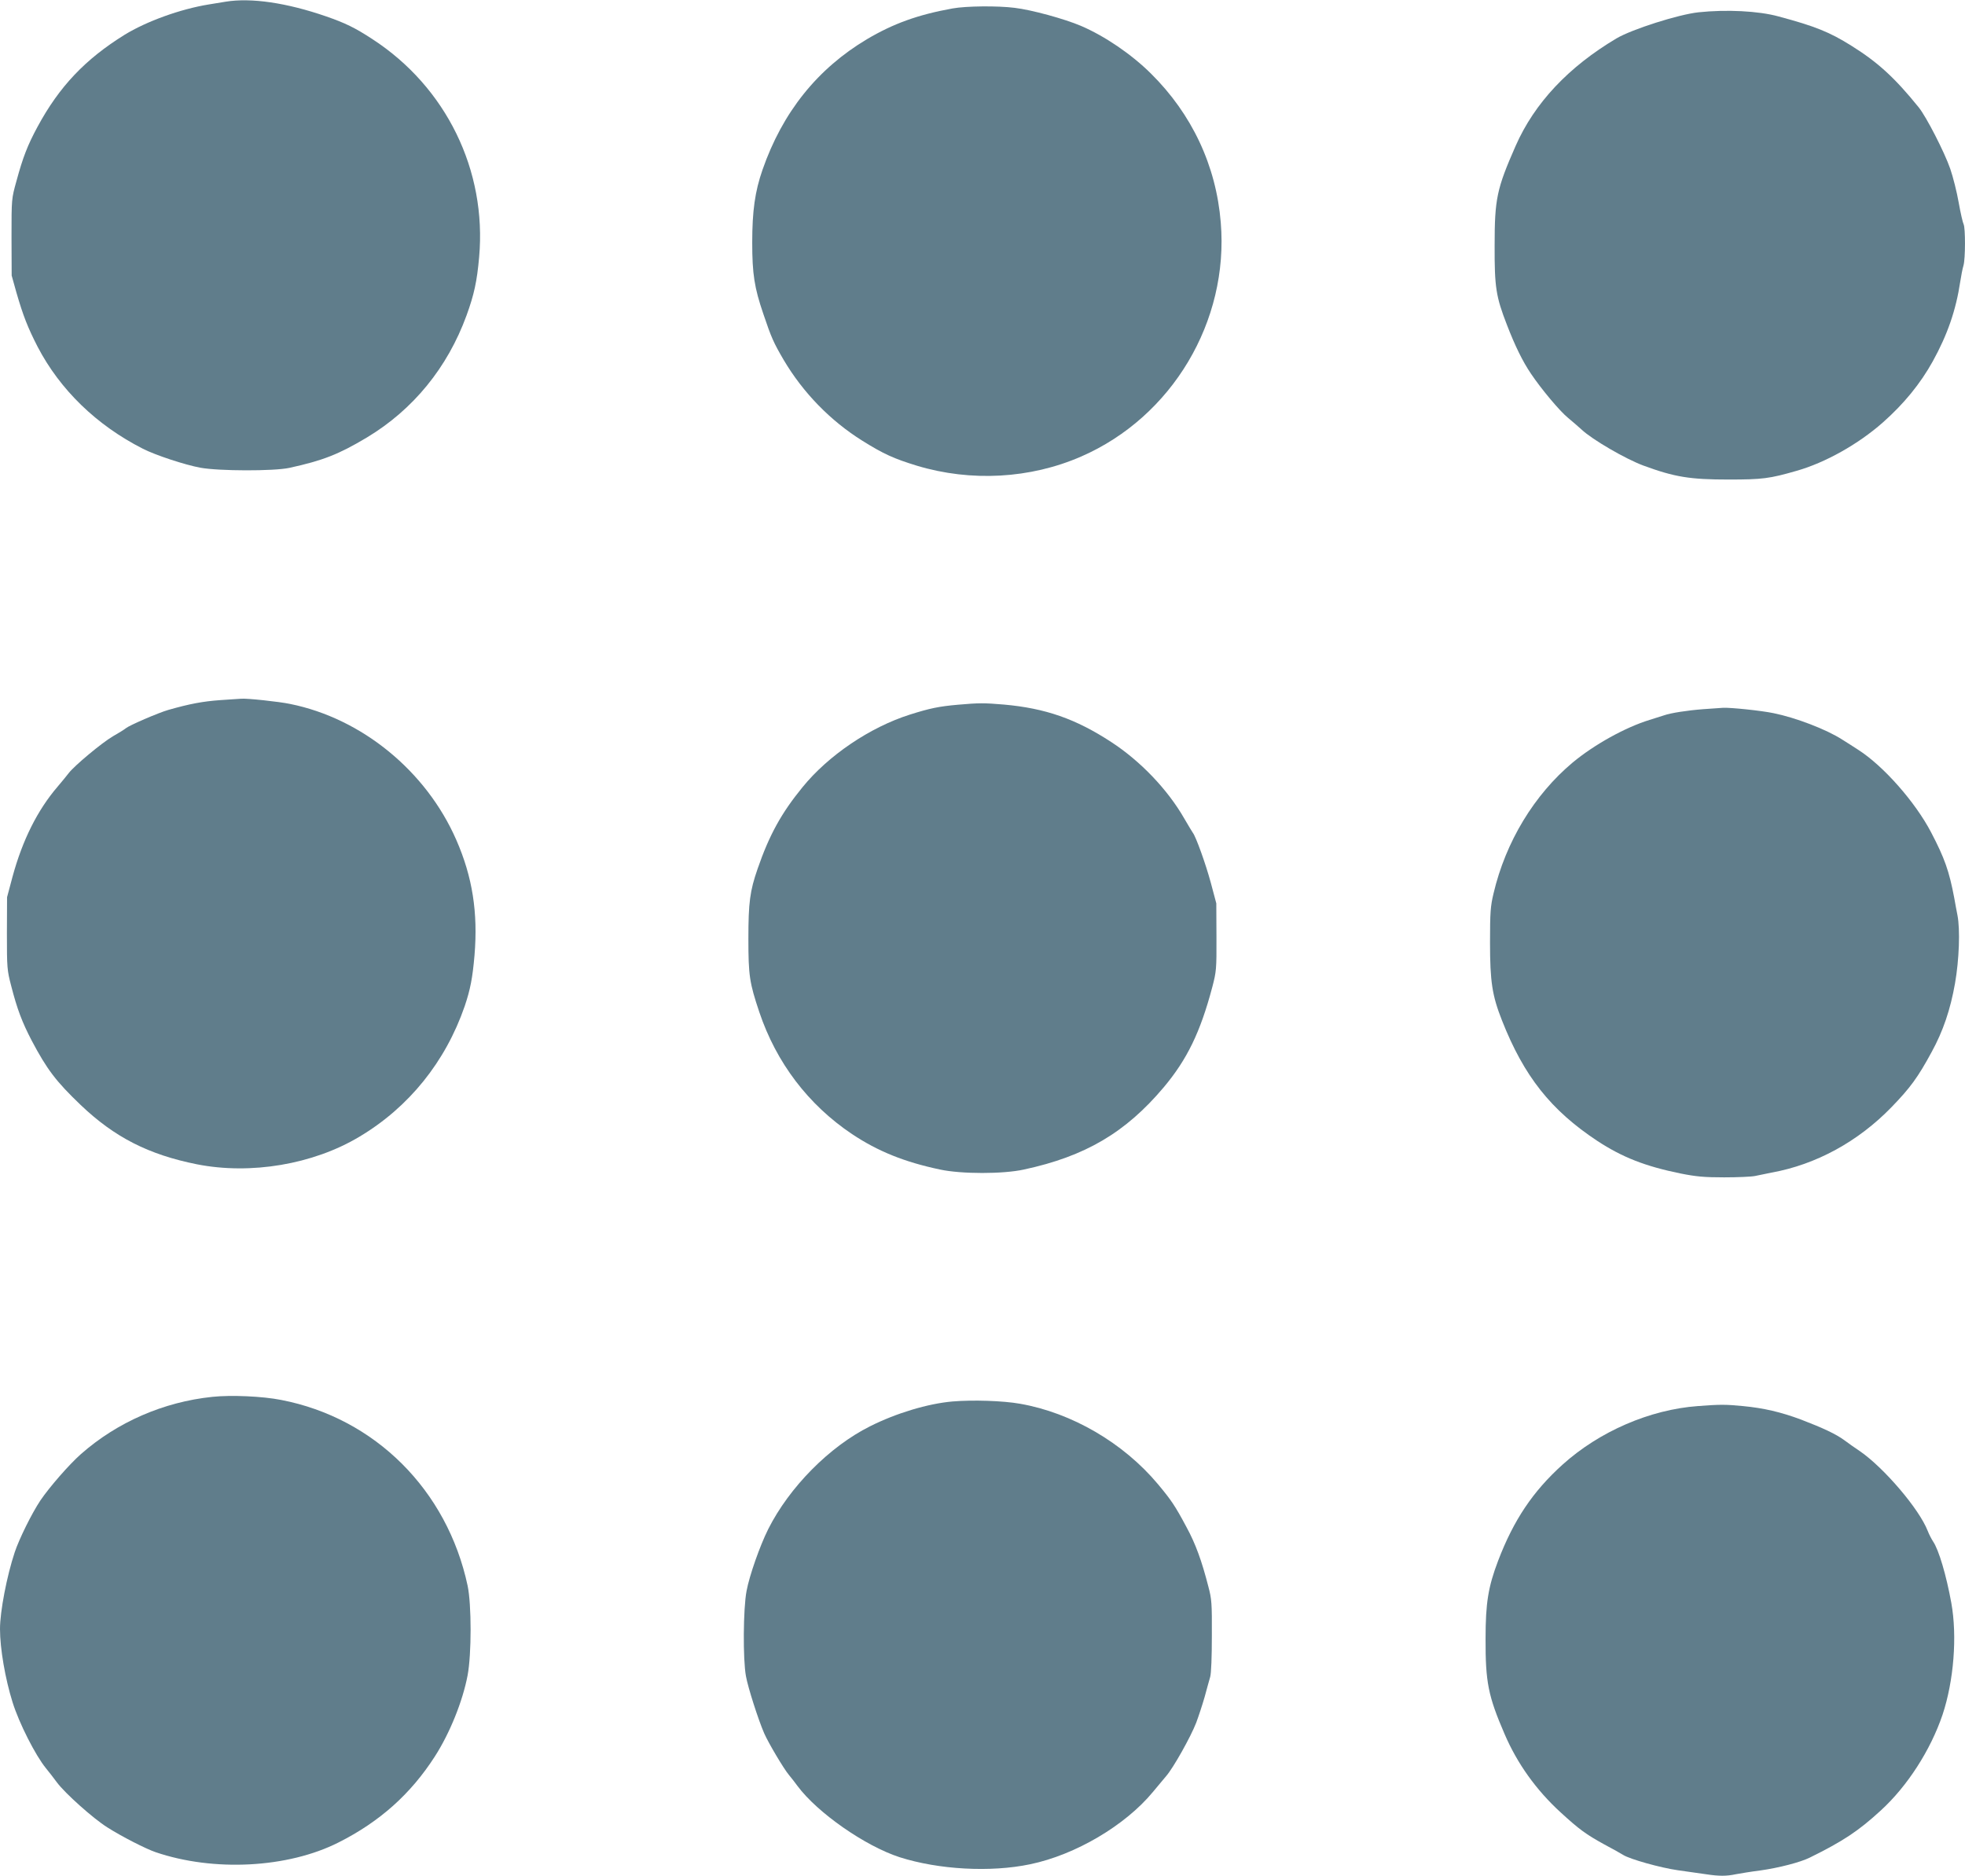 <?xml version="1.0" standalone="no"?>
<!DOCTYPE svg PUBLIC "-//W3C//DTD SVG 20010904//EN"
 "http://www.w3.org/TR/2001/REC-SVG-20010904/DTD/svg10.dtd">
<svg version="1.0" xmlns="http://www.w3.org/2000/svg"
 width="1280pt" height="1222pt" viewBox="0 0 1280 1222"
 preserveAspectRatio="xMidYMid meet">
<g transform="translate(0,1222) scale(0.1,-0.1)"
fill="#607d8b" stroke="none">
<path d="M1470 12209 c-30 -5 -80 -13 -110 -18 -185 -30 -406 -110 -549 -198
-256 -159 -425 -337 -566 -598 -65 -120 -96 -200 -138 -355 -32 -115 -32 -115
-32 -365 l1 -250 31 -111 c44 -152 74 -228 138 -353 146 -280 384 -511 685
-664 82 -42 273 -105 375 -124 121 -22 478 -23 580 -1 219 48 321 88 505 198
301 181 525 455 649 795 49 135 68 221 82 379 51 566 -215 1109 -695 1421
-113 74 -177 105 -301 148 -257 89 -489 123 -655 96z"/>
<path d="M6205 12165 c-227 -41 -386 -99 -557 -200 -324 -193 -551 -477 -681
-851 -49 -141 -67 -267 -67 -474 0 -205 14 -294 72 -464 53 -157 67 -188 133
-301 126 -213 304 -396 512 -526 139 -87 206 -117 356 -163 352 -106 738 -85
1070 60 592 258 963 881 909 1525 -30 370 -188 706 -455 970 -127 126 -302
245 -457 311 -106 45 -320 104 -431 117 -110 14 -316 12 -404 -4z"/>
<path d="M11065 12140 c-132 -14 -435 -111 -535 -170 -313 -186 -534 -421
-657 -700 -123 -280 -137 -344 -137 -650 -1 -272 9 -333 80 -516 52 -135 102
-238 157 -319 68 -101 187 -243 241 -287 28 -23 68 -58 89 -77 69 -65 286
-191 402 -234 204 -75 303 -91 555 -91 221 0 267 6 444 57 186 53 400 173 560
314 138 122 245 253 326 399 95 172 151 332 179 519 6 39 15 86 21 105 13 44
13 245 1 269 -5 9 -20 73 -32 141 -12 69 -37 168 -55 220 -38 110 -156 339
-205 400 -156 193 -266 294 -439 402 -142 89 -236 127 -475 191 -131 36 -339
46 -520 27z"/>
<path d="M1435 7659 c-113 -8 -199 -24 -339 -64 -63 -18 -251 -99 -276 -119
-8 -7 -46 -31 -85 -53 -73 -43 -249 -190 -287 -239 -12 -16 -45 -56 -73 -89
-131 -153 -228 -347 -293 -585 l-36 -135 -1 -235 c0 -225 1 -240 28 -343 39
-152 71 -236 134 -357 99 -187 158 -265 318 -418 221 -211 443 -324 758 -387
350 -69 756 -1 1057 179 323 192 562 489 687 851 37 110 51 183 64 332 23 278
-13 510 -119 752 -196 448 -615 791 -1082 885 -70 15 -286 38 -320 34 -8 0
-69 -5 -135 -9z"/>
<path d="M6240 7629 c-124 -11 -182 -23 -312 -64 -262 -83 -533 -267 -701
-474 -138 -169 -216 -311 -292 -531 -50 -144 -60 -219 -60 -455 0 -240 7 -287
71 -478 111 -330 319 -604 604 -795 168 -112 341 -182 573 -231 139 -30 412
-30 547 0 400 86 662 241 910 535 152 181 239 359 317 654 26 100 28 115 27
325 l-1 220 -36 135 c-33 122 -97 300 -117 325 -4 6 -30 48 -57 95 -107 186
-283 371 -473 495 -232 152 -431 221 -700 245 -129 11 -164 11 -300 -1z"/>
<path d="M11095 7600 c-105 -8 -213 -25 -255 -40 -14 -4 -56 -18 -95 -30 -159
-49 -360 -161 -500 -277 -251 -210 -437 -517 -516 -853 -20 -83 -23 -123 -23
-320 0 -256 14 -346 78 -508 143 -363 318 -584 620 -784 163 -107 313 -166
544 -213 101 -20 152 -25 283 -25 88 0 179 4 202 9 23 5 71 15 107 22 289 52
564 202 781 426 123 127 172 194 262 360 74 135 122 276 152 447 27 154 34
350 16 443 -5 26 -15 77 -21 113 -33 175 -63 260 -151 428 -103 197 -310 432
-474 537 -27 18 -75 48 -105 67 -104 67 -304 143 -447 172 -82 17 -277 37
-328 35 -16 -1 -75 -5 -130 -9z"/>
<path d="M1383 3120 c-318 -33 -620 -165 -856 -373 -77 -68 -205 -215 -264
-302 -56 -84 -138 -250 -167 -337 -52 -156 -96 -387 -96 -500 0 -128 34 -325
82 -478 42 -135 149 -346 217 -429 20 -24 52 -66 72 -93 53 -71 234 -233 327
-292 96 -61 251 -140 315 -162 378 -129 862 -104 1192 63 268 135 470 315 628
561 97 151 181 359 213 528 26 138 26 461 0 584 -133 623 -603 1092 -1215
1210 -121 24 -326 33 -448 20z"/>
<path d="M6205 3090 c-161 -14 -367 -76 -538 -162 -264 -132 -525 -396 -663
-670 -54 -108 -123 -304 -141 -403 -22 -115 -24 -446 -4 -554 13 -74 81 -286
119 -373 28 -64 128 -232 161 -271 15 -18 40 -50 56 -72 129 -174 440 -391
665 -464 254 -81 593 -100 850 -46 295 61 620 253 800 471 30 36 69 83 86 103
46 52 161 257 196 348 16 43 41 119 55 168 13 50 30 108 36 130 7 24 11 131
11 270 1 210 -1 238 -23 320 -43 168 -84 280 -142 386 -74 139 -100 177 -186
280 -225 269 -561 465 -898 524 -112 20 -309 26 -440 15z"/>
<path d="M11060 3060 c-313 -23 -641 -165 -881 -381 -195 -176 -319 -362 -420
-626 -65 -171 -82 -276 -82 -508 -1 -284 17 -374 124 -622 82 -191 205 -364
366 -511 120 -110 164 -142 282 -207 56 -30 112 -61 124 -69 44 -28 244 -84
357 -100 63 -9 145 -21 183 -26 85 -13 133 -13 194 0 26 5 99 17 162 25 120
17 258 53 319 83 217 107 317 173 463 307 174 159 325 394 403 625 73 220 96
510 57 727 -33 182 -82 347 -119 401 -10 15 -26 46 -35 69 -55 142 -284 410
-440 518 -33 22 -80 55 -105 74 -54 39 -134 77 -280 133 -132 49 -242 75 -379
88 -116 11 -146 11 -293 0z"/>
</g>
</svg>
